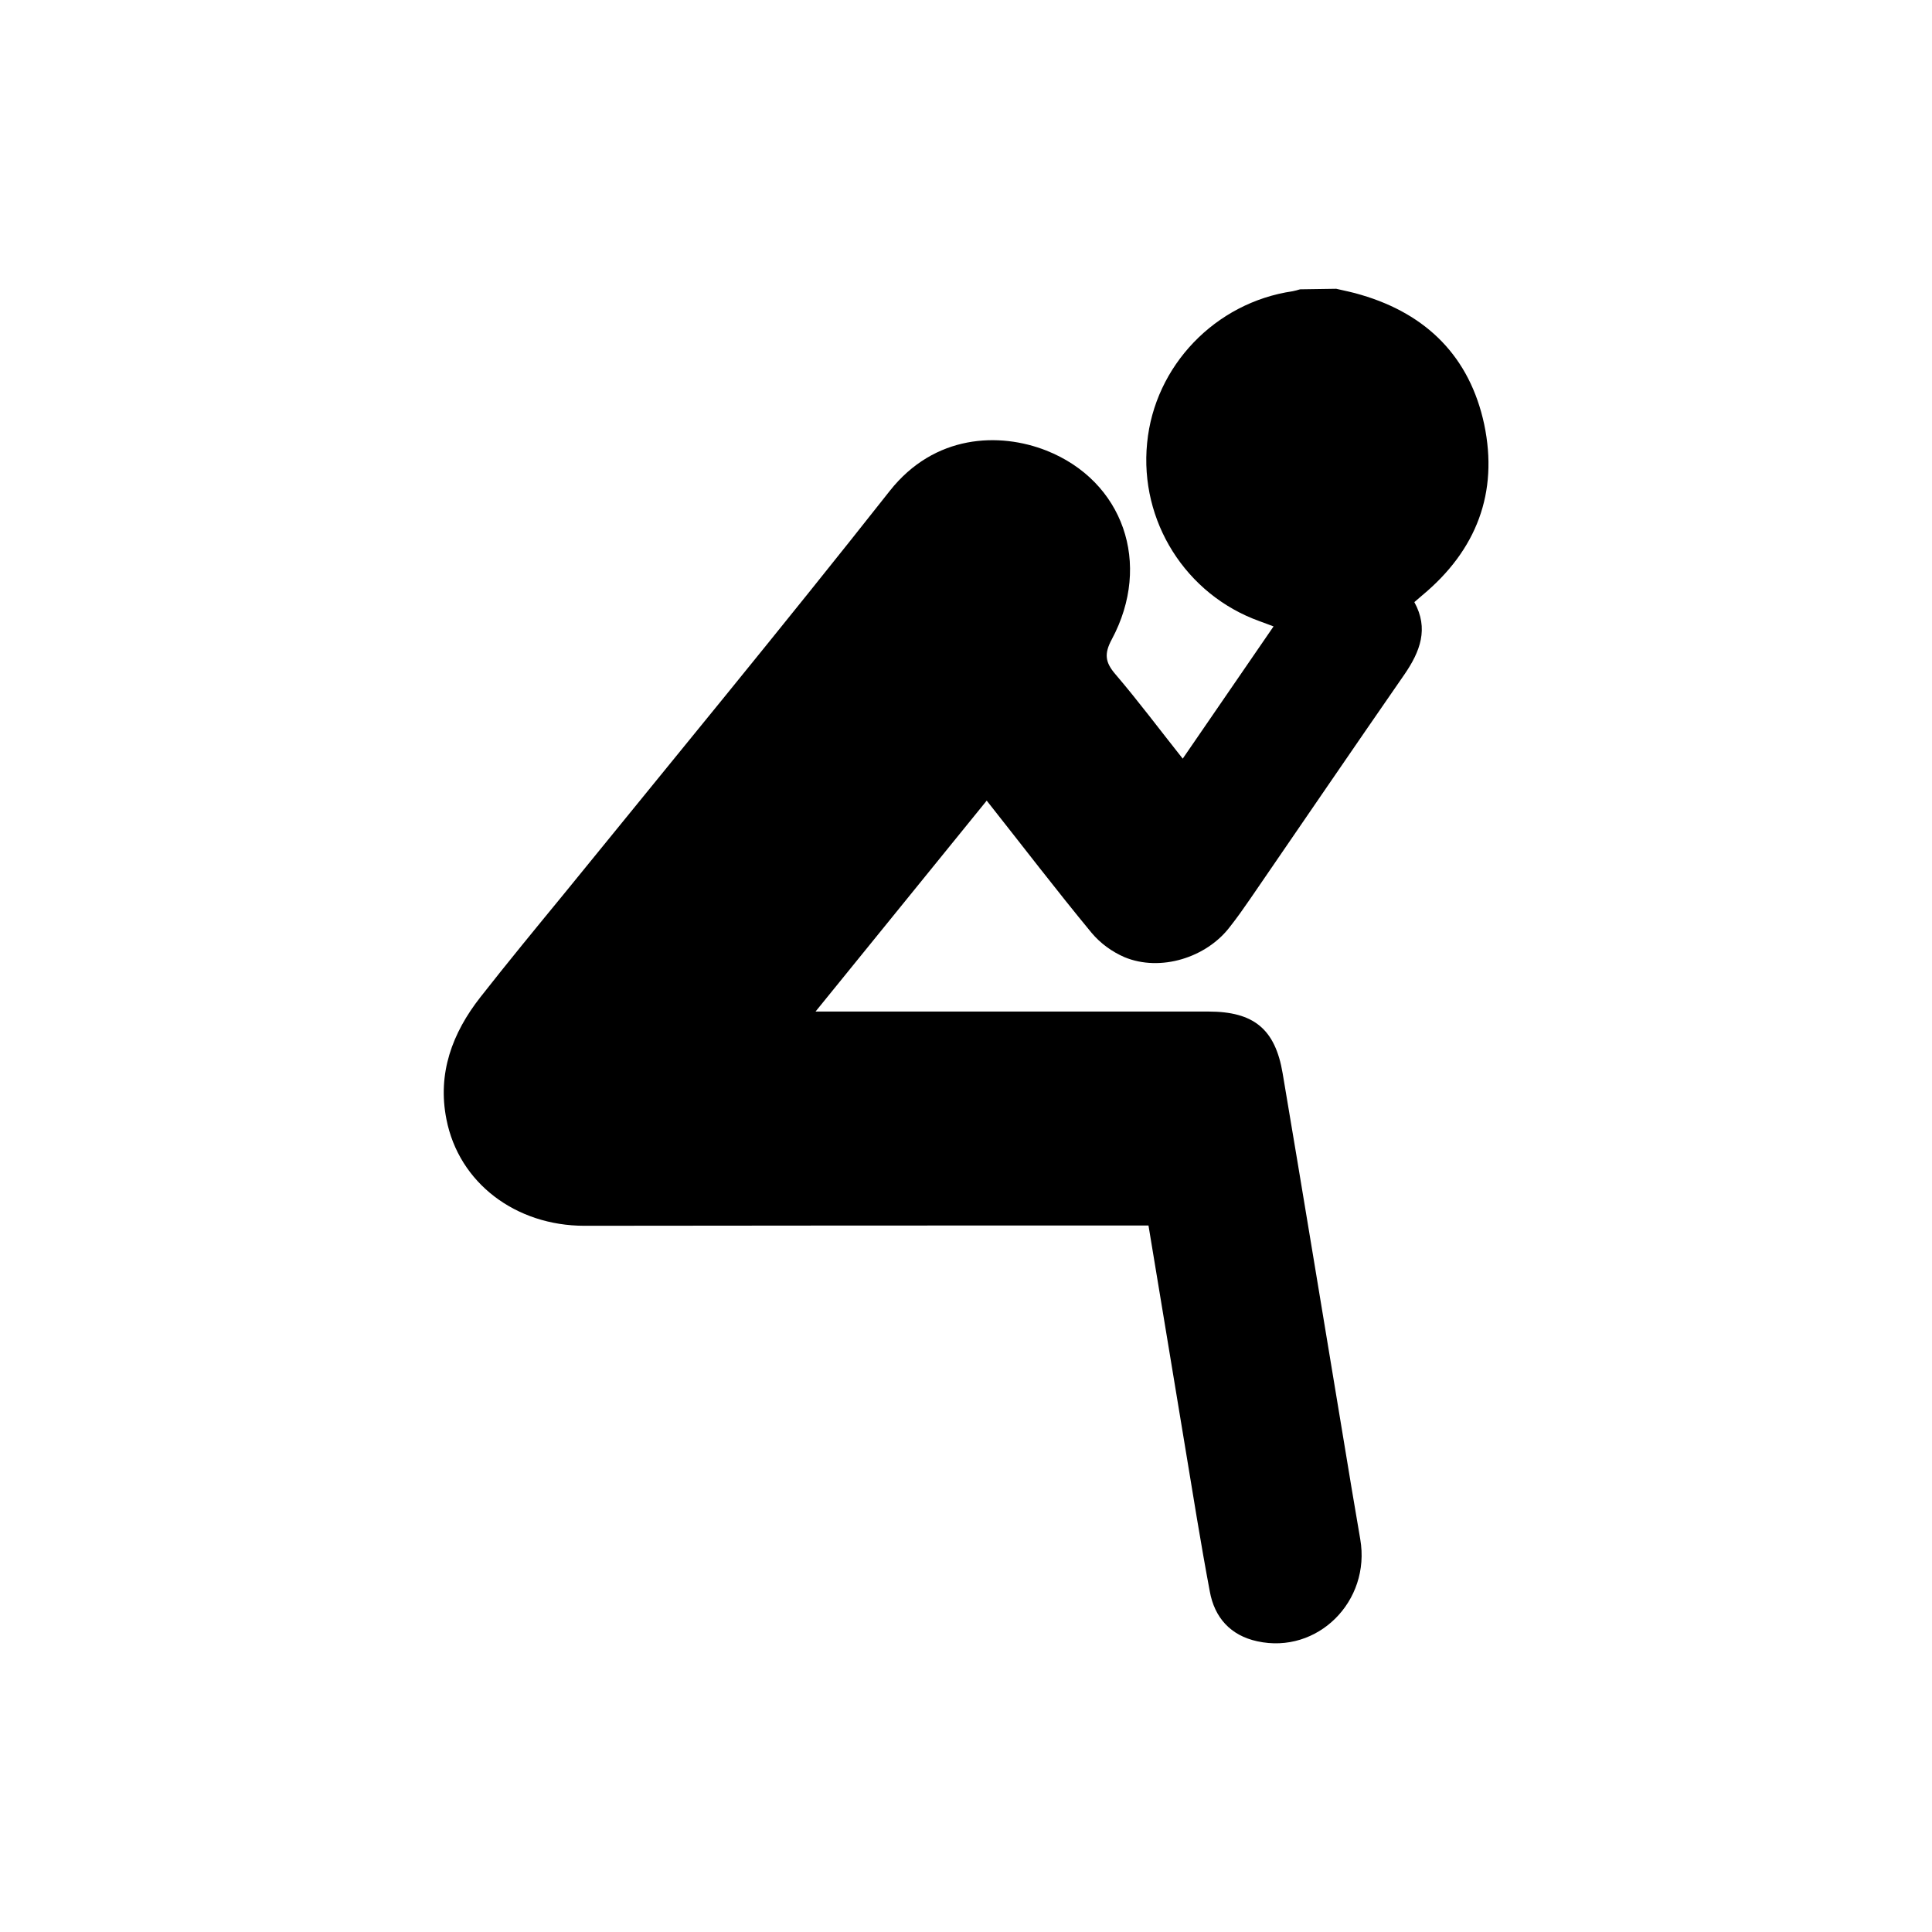 <?xml version="1.0" encoding="utf-8"?>
<!-- Generator: Adobe Illustrator 19.2.1, SVG Export Plug-In . SVG Version: 6.00 Build 0)  -->
<svg version="1.1" id="Layer_1" xmlns="http://www.w3.org/2000/svg" xmlns:xlink="http://www.w3.org/1999/xlink" x="0px" y="0px"
	 viewBox="0 0 699.8 699.9" style="enable-background:new 0 0 699.8 699.9;" xml:space="preserve">
<path d="M484,104.6c3,0.7,6.1,1.3,9,2.2c23.9,7,39.4,22.6,44.6,46.9c5.2,24.8-2.8,45.6-22.4,61.9l-2.9,2.5
	c5.3,9.6,2.1,17.9-3.6,26.2c-18.7,27-37.2,54.1-55.8,81.2c-2.4,3.5-4.8,6.9-7.4,10.2c-8.5,11.2-25.2,16.4-38.2,11
	c-4.6-2-8.7-5-11.9-8.8c-12.8-15.5-25.1-31.6-38-47.9l-62,76.4h142.3c16.4,0,24.2,6.3,26.9,22.4c7.4,43.8,14.6,87.8,21.9,131.7
	c2,12.3,4.1,24.7,6.2,37c3.9,22.5-15.5,41.8-37.3,37c-9.7-2.1-15.5-8.6-17.2-18.1c-3.3-17.5-6.1-35.2-9-52.7
	c-4.4-26.4-8.7-52.9-13.2-79.8h-4.4c-66.6,0-133.3,0-199.9,0.1c-24.9,0-45.5-15.5-50-38.6c-3.3-16.6,2.1-31.2,12.3-44.2
	c9.8-12.5,20-24.9,30.1-37.2c39.5-48.6,79.4-97,118.2-146.2c16.2-20.5,39.7-21.3,56.7-14.6c27.8,11,38.4,41,23.7,68.4
	c-2.8,5.2-2.4,8.3,1.3,12.6c8.3,9.7,15.9,19.9,24.4,30.6l32.9-47.9c-1.9-0.7-3.4-1.3-5.1-1.9c-26.7-9.6-43.5-36.2-40.7-64.5
	c2.7-28,24.7-50.9,52.7-55c0.9-0.2,1.8-0.4,2.7-0.7L484,104.6L484,104.6z"/>
</svg>
